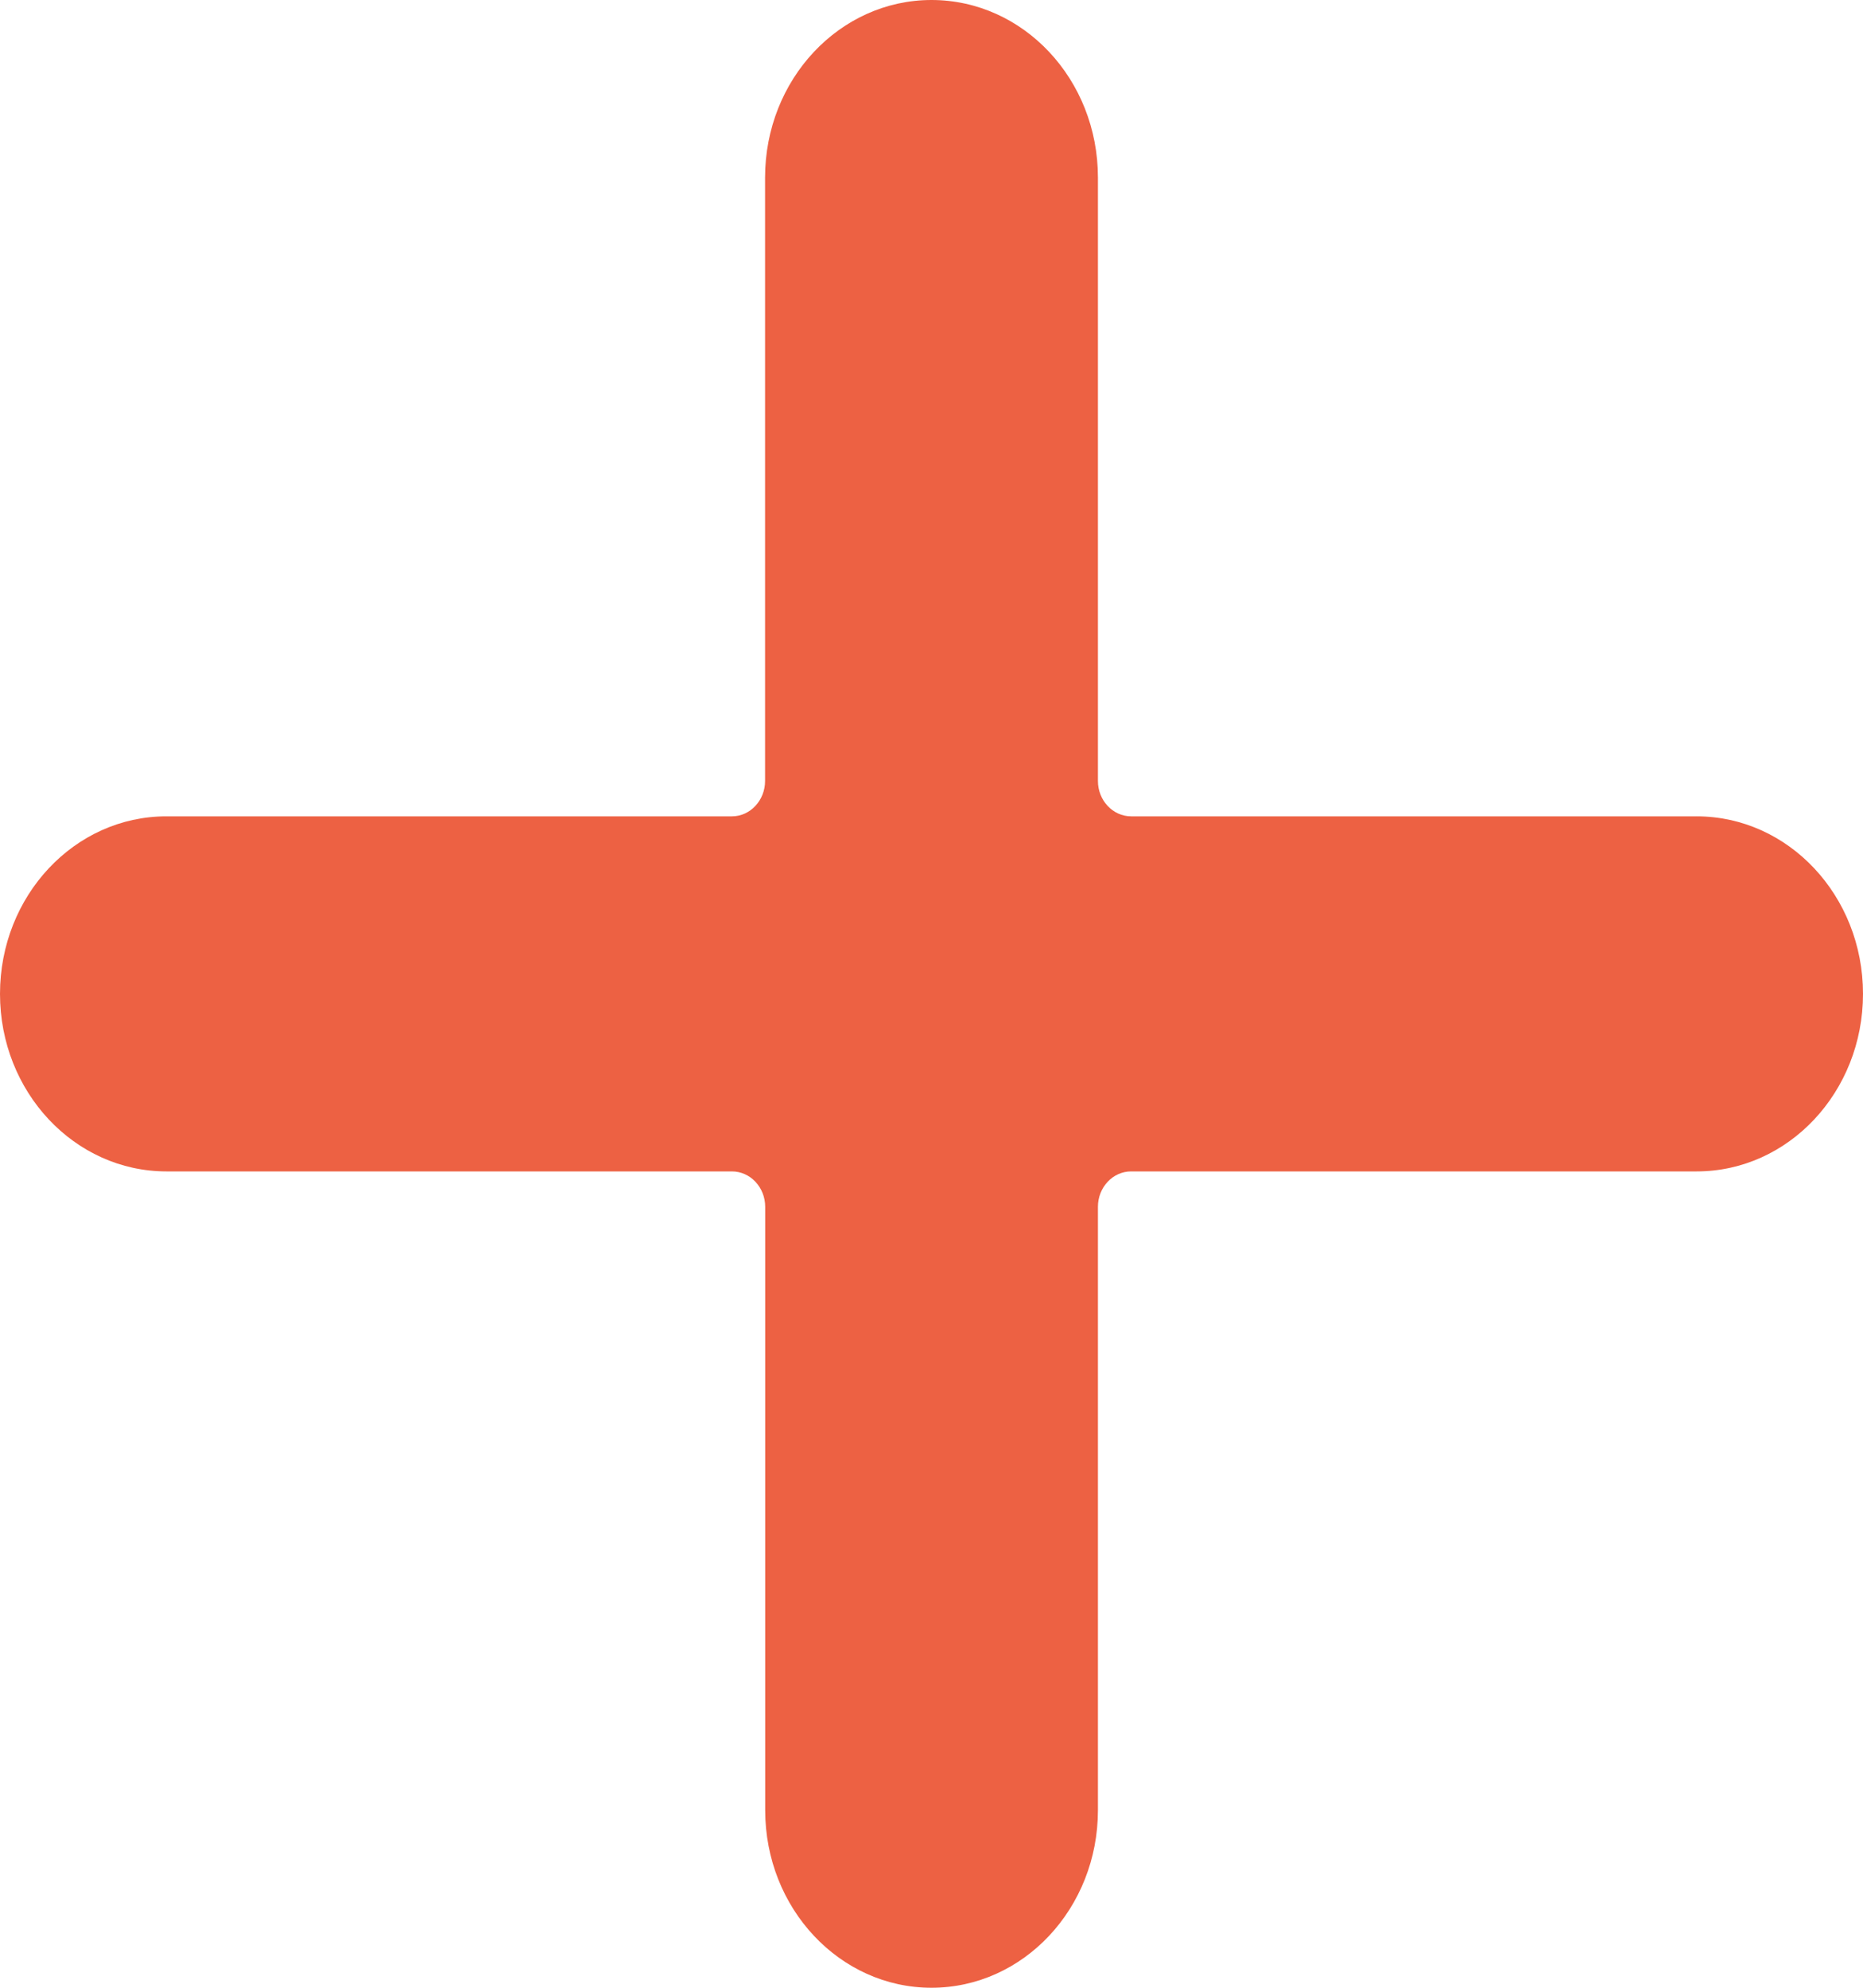 <svg xmlns="http://www.w3.org/2000/svg" width="15" height="16" viewBox="0 0 15 16">
    <path fill="#ED6143" d="M13.66 6.571H9.108c-.148 0-.268-.128-.268-.285V1.429C8.84.639 8.24 0 7.5 0c-.74 0-1.34.64-1.34 1.429v4.857c0 .157-.12.285-.267.285H1.339C.6 6.571 0 7.211 0 8s.6 1.429 1.34 1.429h4.553c.148 0 .268.128.268.285v4.857c0 .79.6 1.429 1.339 1.429.74 0 1.34-.64 1.34-1.429V9.714c0-.157.12-.285.267-.285h4.554C14.4 9.429 15 8.789 15 8s-.6-1.429-1.34-1.429z"/>
</svg>
